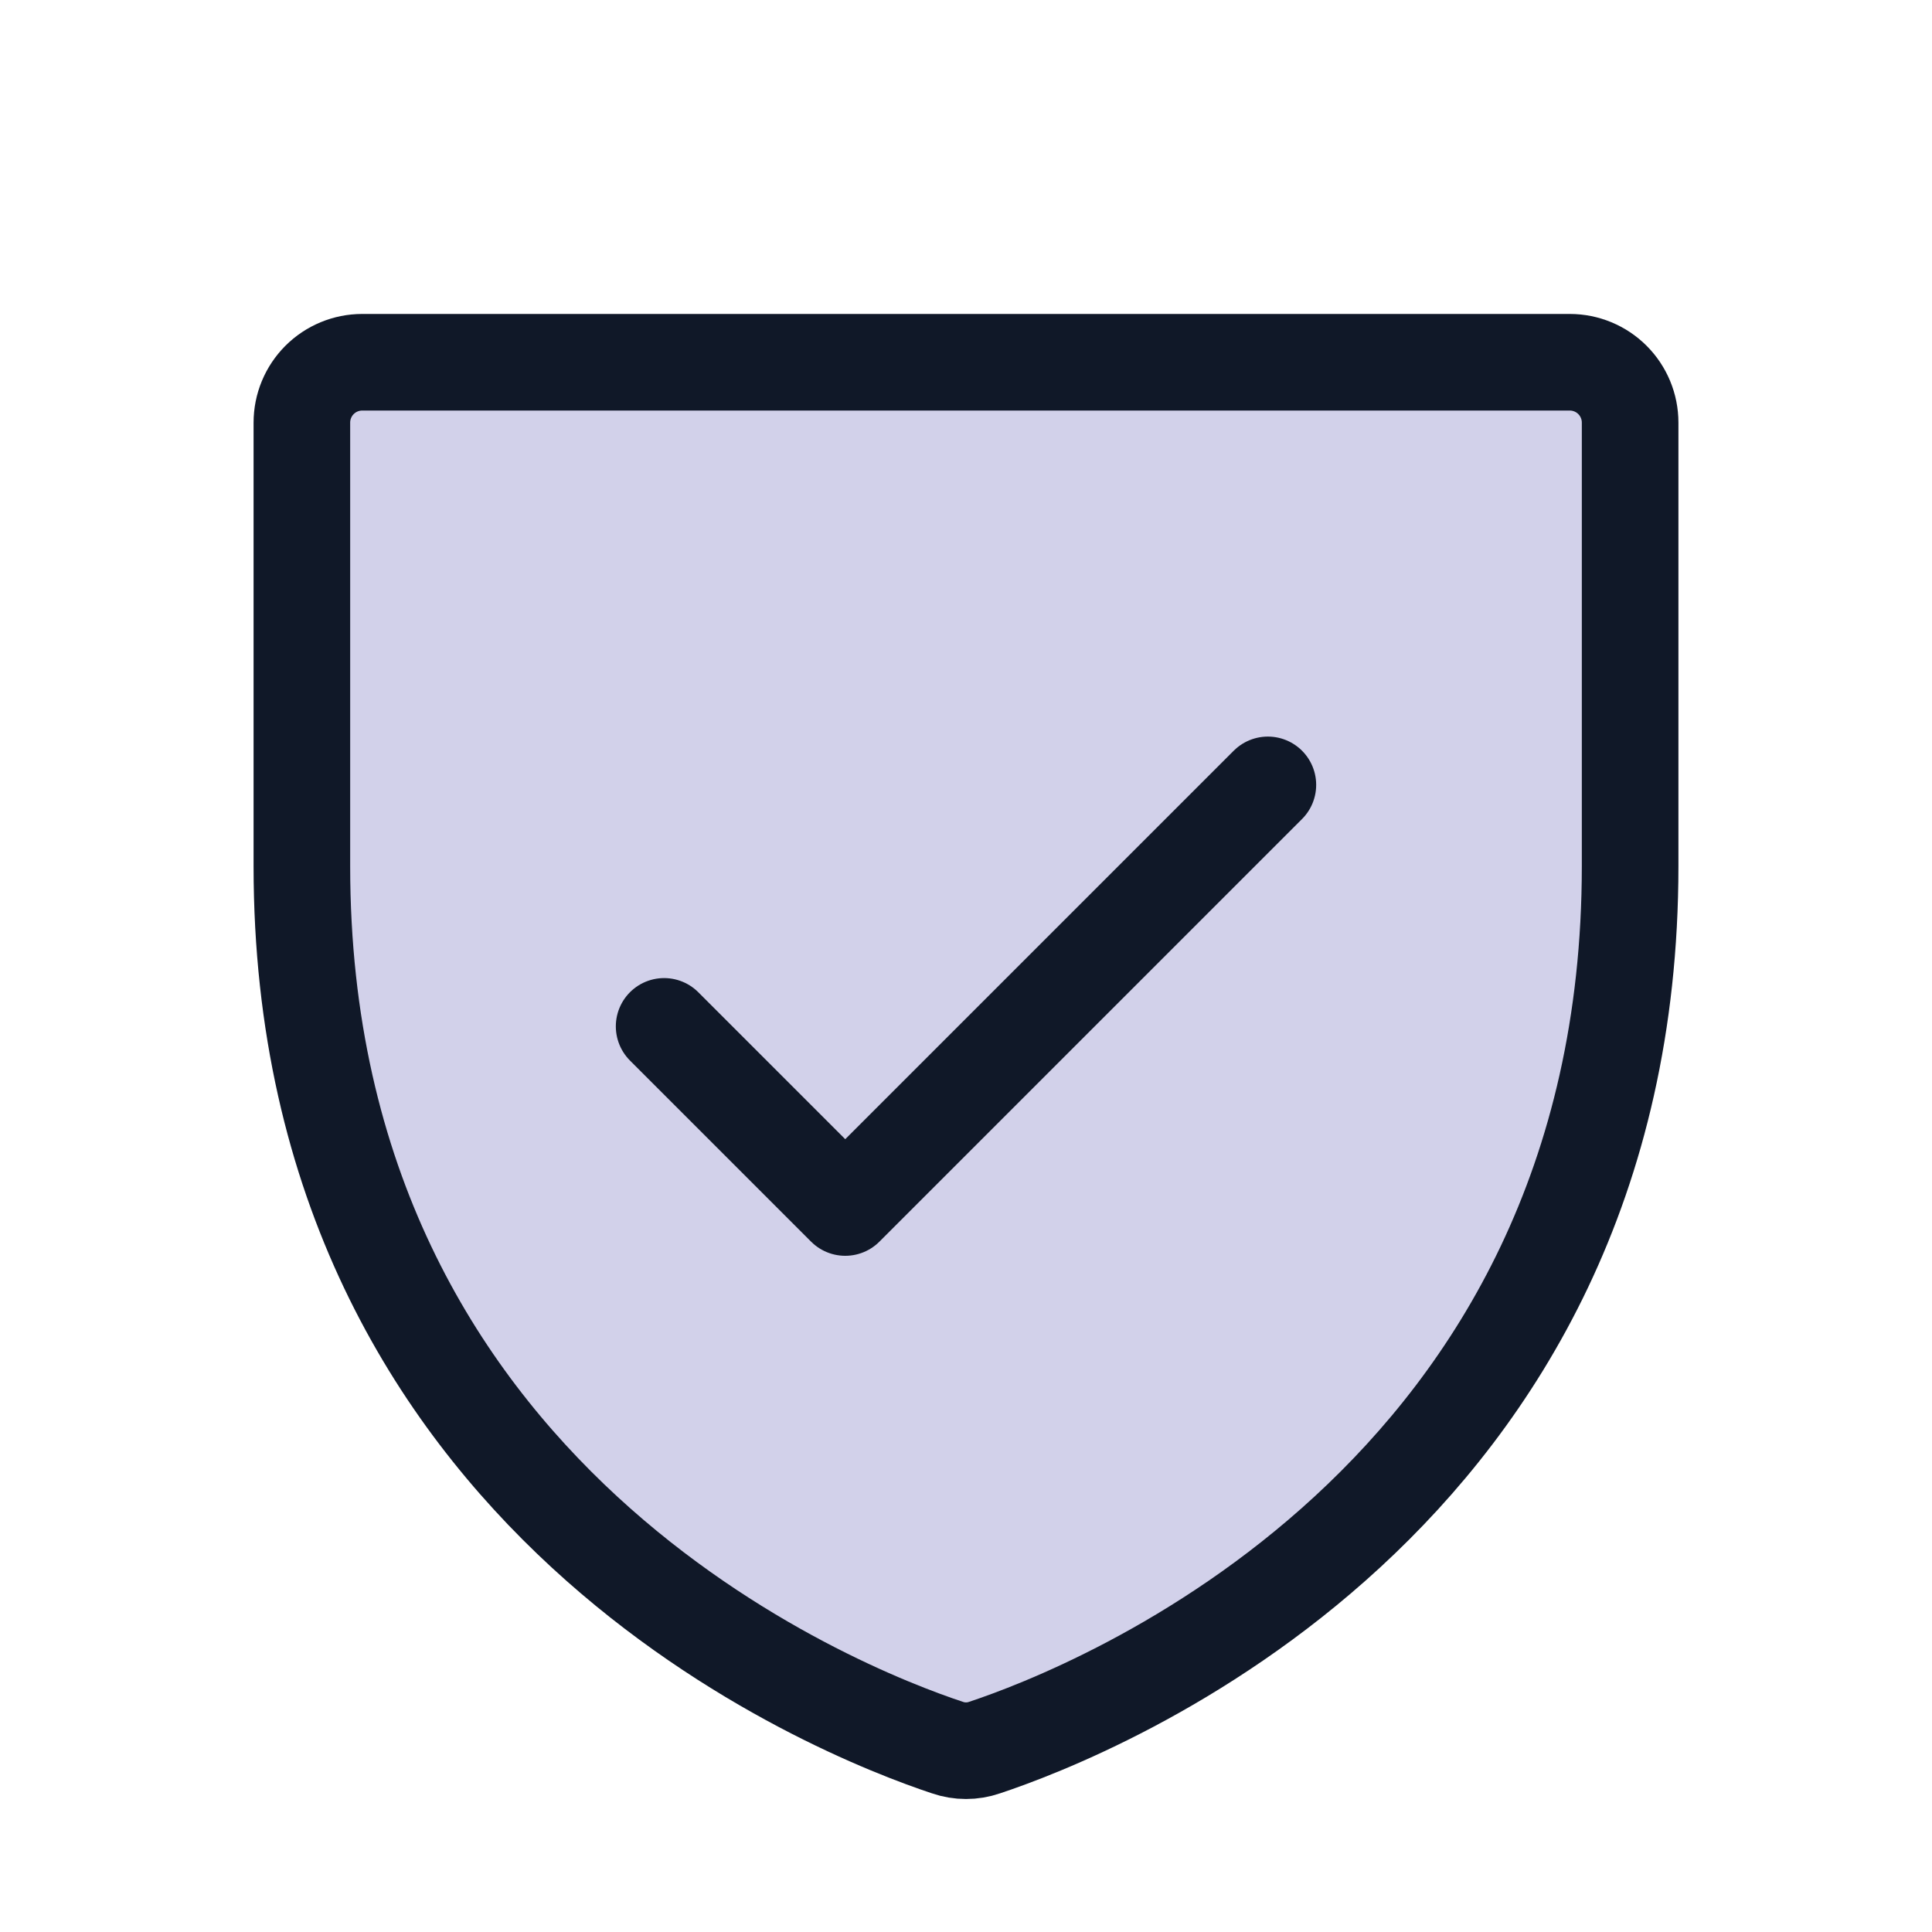 <svg width="20" height="20" viewBox="0 0 20 20" fill="none" xmlns="http://www.w3.org/2000/svg">
<g clip-path="url(#clip0_7390_52600)">
<path opacity="0.2" d="M3.125 8.968V4.375C3.125 4.209 3.191 4.05 3.308 3.933C3.425 3.816 3.584 3.75 3.75 3.75H16.25C16.416 3.75 16.575 3.816 16.692 3.933C16.809 4.05 16.875 4.209 16.875 4.375V8.966C16.875 15.543 11.304 17.722 10.192 18.091C10.068 18.134 9.932 18.134 9.808 18.091C8.696 17.723 3.125 15.547 3.125 8.968Z" fill="#1F1A98"/>
<path d="M3.125 8.968V4.375C3.125 4.209 3.191 4.05 3.308 3.933C3.425 3.816 3.584 3.75 3.75 3.75H16.25C16.416 3.75 16.575 3.816 16.692 3.933C16.809 4.05 16.875 4.209 16.875 4.375V8.966C16.875 15.543 11.304 17.722 10.192 18.091C10.068 18.134 9.932 18.134 9.808 18.091C8.696 17.723 3.125 15.547 3.125 8.968Z" stroke="#101828" stroke-linecap="round" stroke-linejoin="round"/>
<path d="M6.875 10.625L8.75 12.5L13.125 8.125" stroke="#101828" stroke-linecap="round" stroke-linejoin="round"/>
</g>
<defs>
<clipPath id="clip0_7390_52600">
<rect width="20" height="20" fill="white"/>
</clipPath>
</defs>
</svg>

